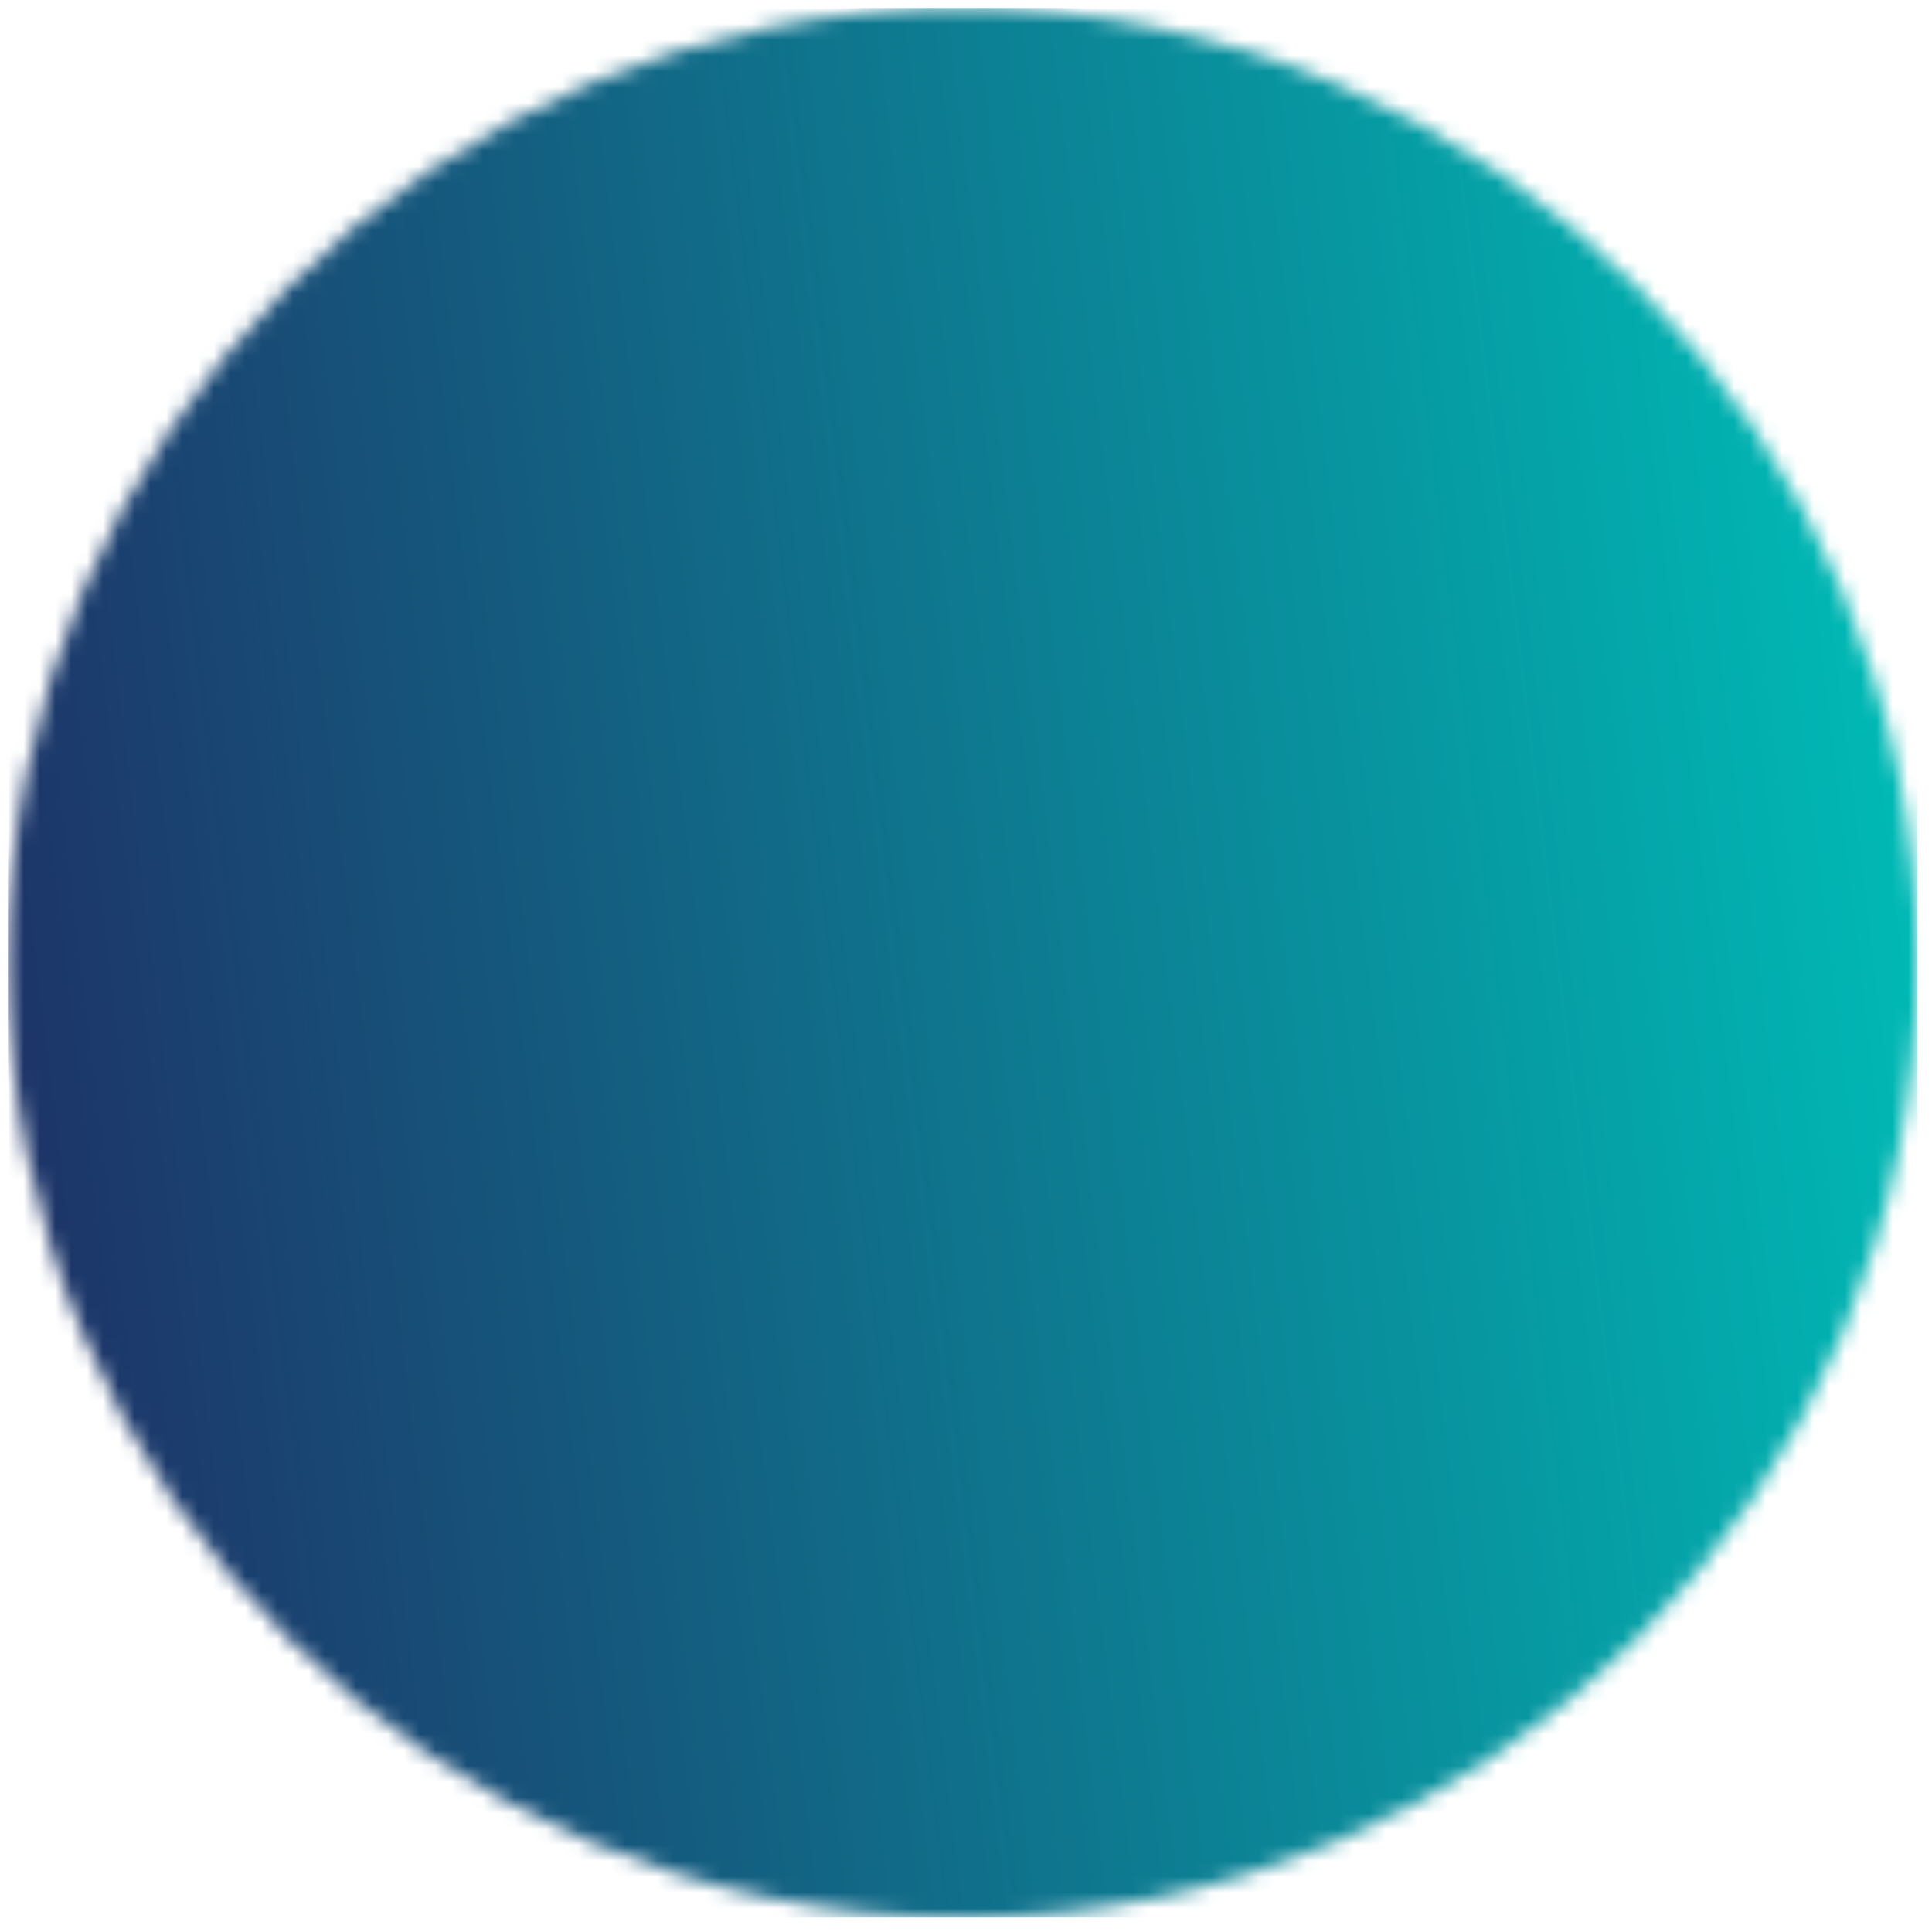 <svg width="122" height="122" viewBox="0 0 122 122" fill="none" xmlns="http://www.w3.org/2000/svg">
<mask id="mask0_4480_387" style="mask-type:luminance" maskUnits="userSpaceOnUse" x="0" y="0" width="122" height="122">
<path d="M60.79 0.5C94.09 0.5 121.08 27.494 121.08 60.79C121.08 94.086 94.086 121.08 60.79 121.08C27.494 121.08 0.5 94.09 0.5 60.79C0.5 27.49 27.494 0.5 60.79 0.5Z" fill="white"/>
</mask>
<g mask="url(#mask0_4480_387)">
<path d="M121.085 0.5H0.5V121.085H121.085V0.5Z" fill="url(#paint0_linear_4480_387)"/>
</g>
<defs>
<linearGradient id="paint0_linear_4480_387" x1="0.951" y1="68.14" x2="120.634" y2="53.44" gradientUnits="userSpaceOnUse">
<stop stop-color="#1D3468"/>
<stop offset="1" stop-color="#00B9B5"/>
</linearGradient>
</defs>
</svg>
